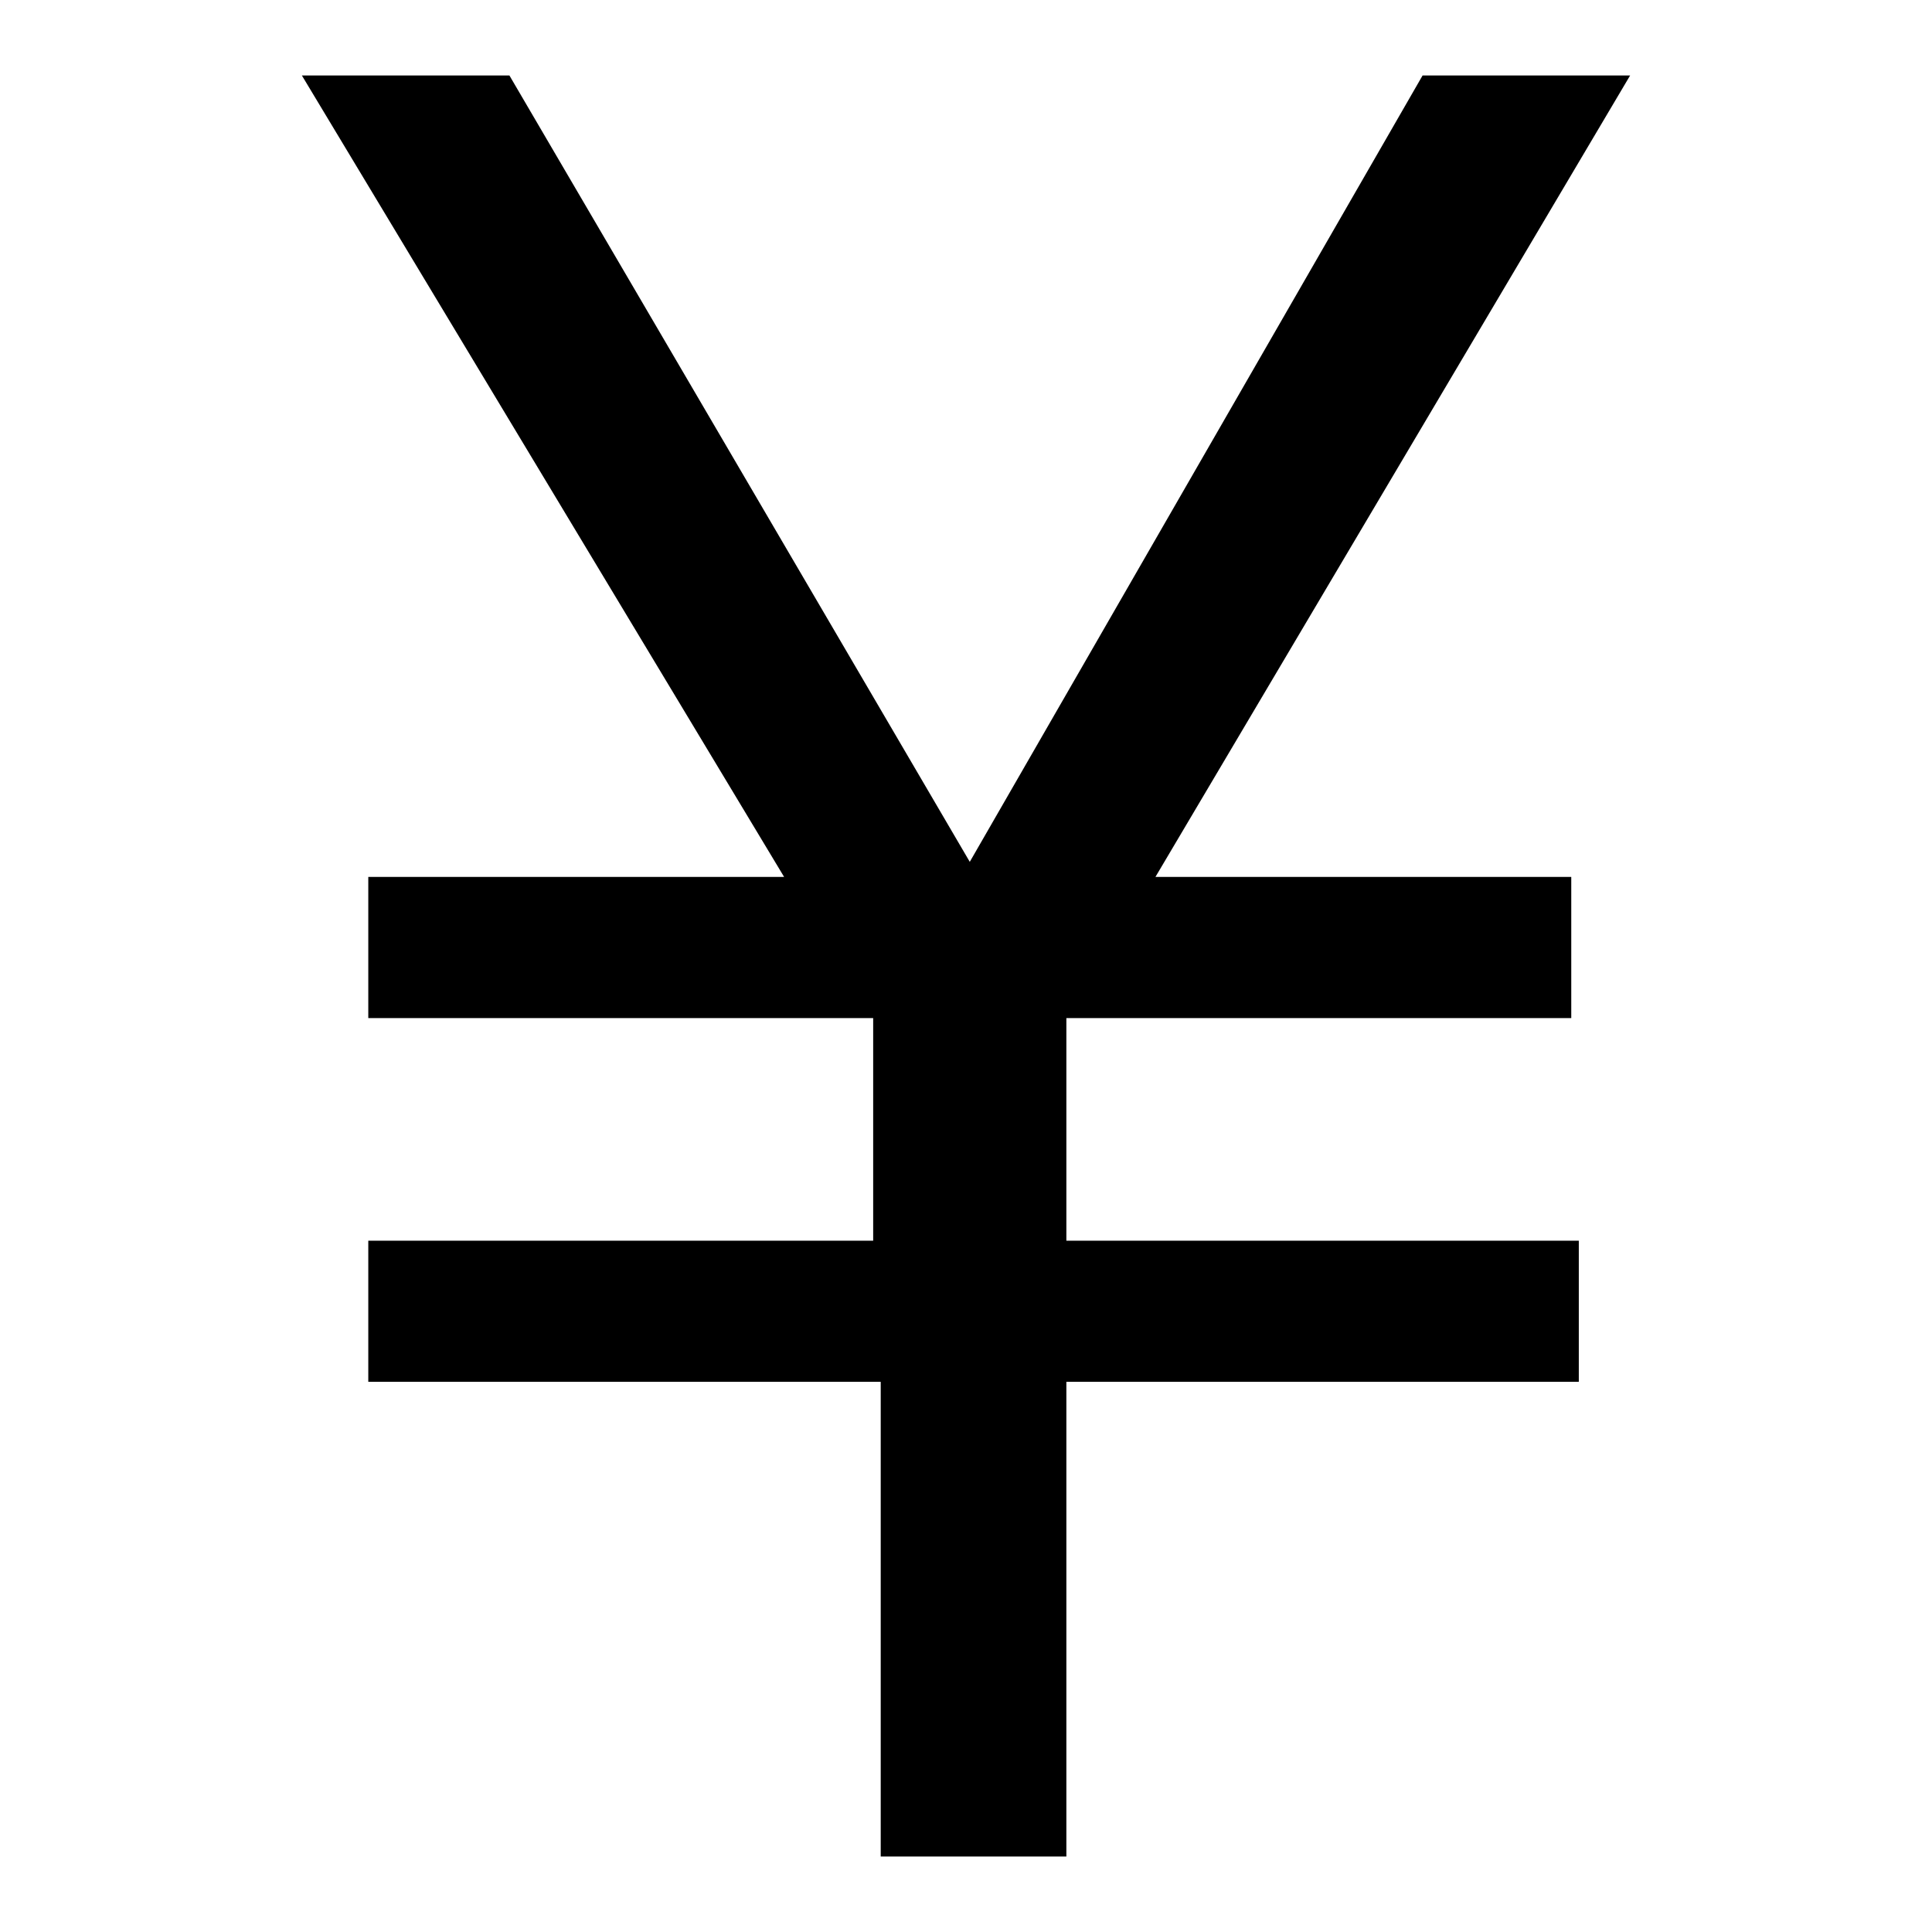 <?xml version="1.0" encoding="utf-8"?>
<!-- Svg Vector Icons : http://www.onlinewebfonts.com/icon -->
<!DOCTYPE svg PUBLIC "-//W3C//DTD SVG 1.1//EN" "http://www.w3.org/Graphics/SVG/1.1/DTD/svg11.dtd">
<svg version="1.1" xmlns="http://www.w3.org/2000/svg" xmlns:xlink="http://www.w3.org/1999/xlink" x="0px" y="0px" viewBox="0 0 256 256" enable-background="new 0 0 256 256" xml:space="preserve">
<g> <path fill="#000000" d="M216,10l-62.9,106.2h55.1v18.7h-66.9v29.5h67.9v18.7h-67.9V246h-24.6v-62.9H48.8v-18.7h66.9v-29.5H48.8 v-18.7h55.1L40,10h27.5l61,104.2l60-104.2H216L216,10z"/></g>
</svg>